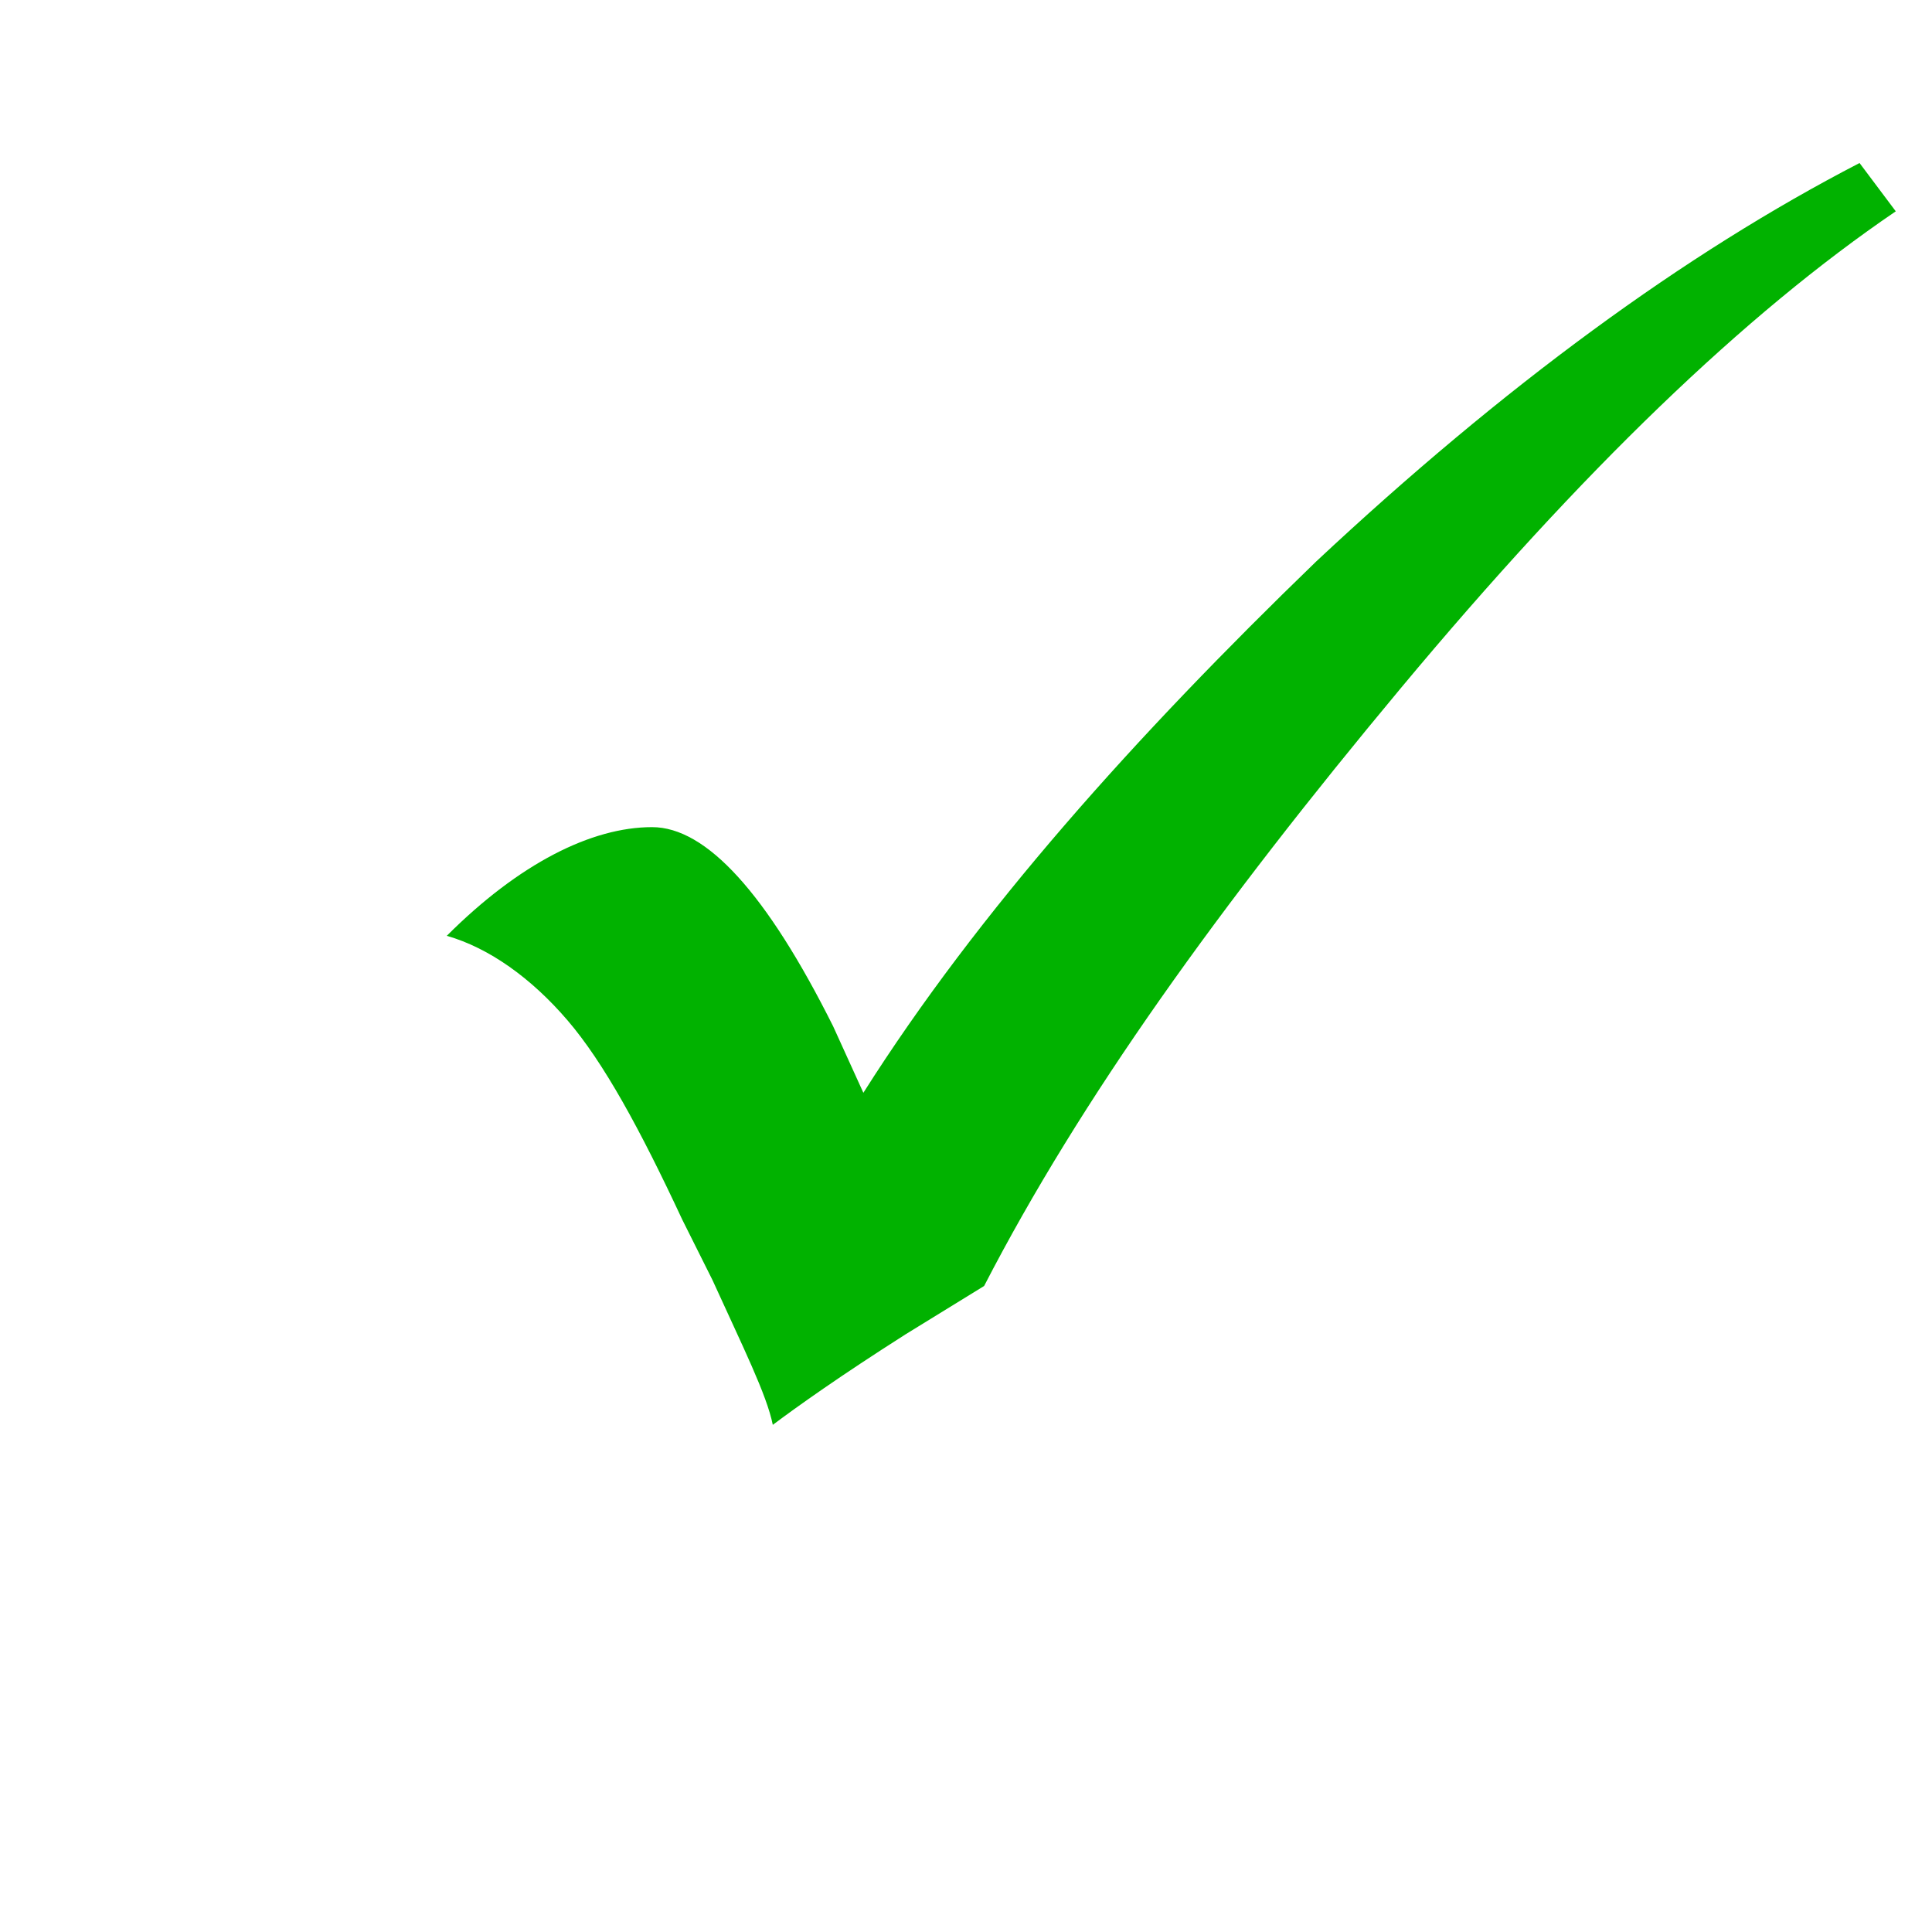 <?xml version="1.0" encoding="utf-8"?>
<!-- Generator: Adobe Illustrator 24.0.2, SVG Export Plug-In . SVG Version: 6.00 Build 0)  -->
<svg version="1.1" id="图层_1" xmlns="http://www.w3.org/2000/svg" xmlns:xlink="http://www.w3.org/1999/xlink" x="0px" y="0px"
	 viewBox="0 0 32 32" style="enable-background:new 0 0 32 32;" xml:space="preserve">
<style type="text/css">
	.st0{fill:#B7BCC3;}
	.st1{fill:none;stroke:#B7BCC3;stroke-width:5;stroke-miterlimit:10;}
	.st2{fill:none;stroke:#000000;stroke-width:2;stroke-miterlimit:10;}
	.st3{fill:#01B200;}
</style>
<path class="st3" d="M30.8,2.7l0.6,0.8c-2.5,1.7-5.2,4.3-8.2,7.9s-5.3,6.8-6.9,9.9L15,22.1c-1.1,0.7-1.8,1.2-2.2,1.5
	c-0.1-0.5-0.5-1.3-1-2.4l-0.5-1c-0.7-1.5-1.3-2.6-1.9-3.3c-0.6-0.7-1.3-1.2-2-1.4c1.2-1.2,2.4-1.8,3.4-1.8c0.9,0,1.9,1.1,3,3.3
	l0.5,1.1c1.9-3,4.5-5.9,7.5-8.8C24.9,6.4,27.9,4.2,30.8,2.7z"/>
</svg>
